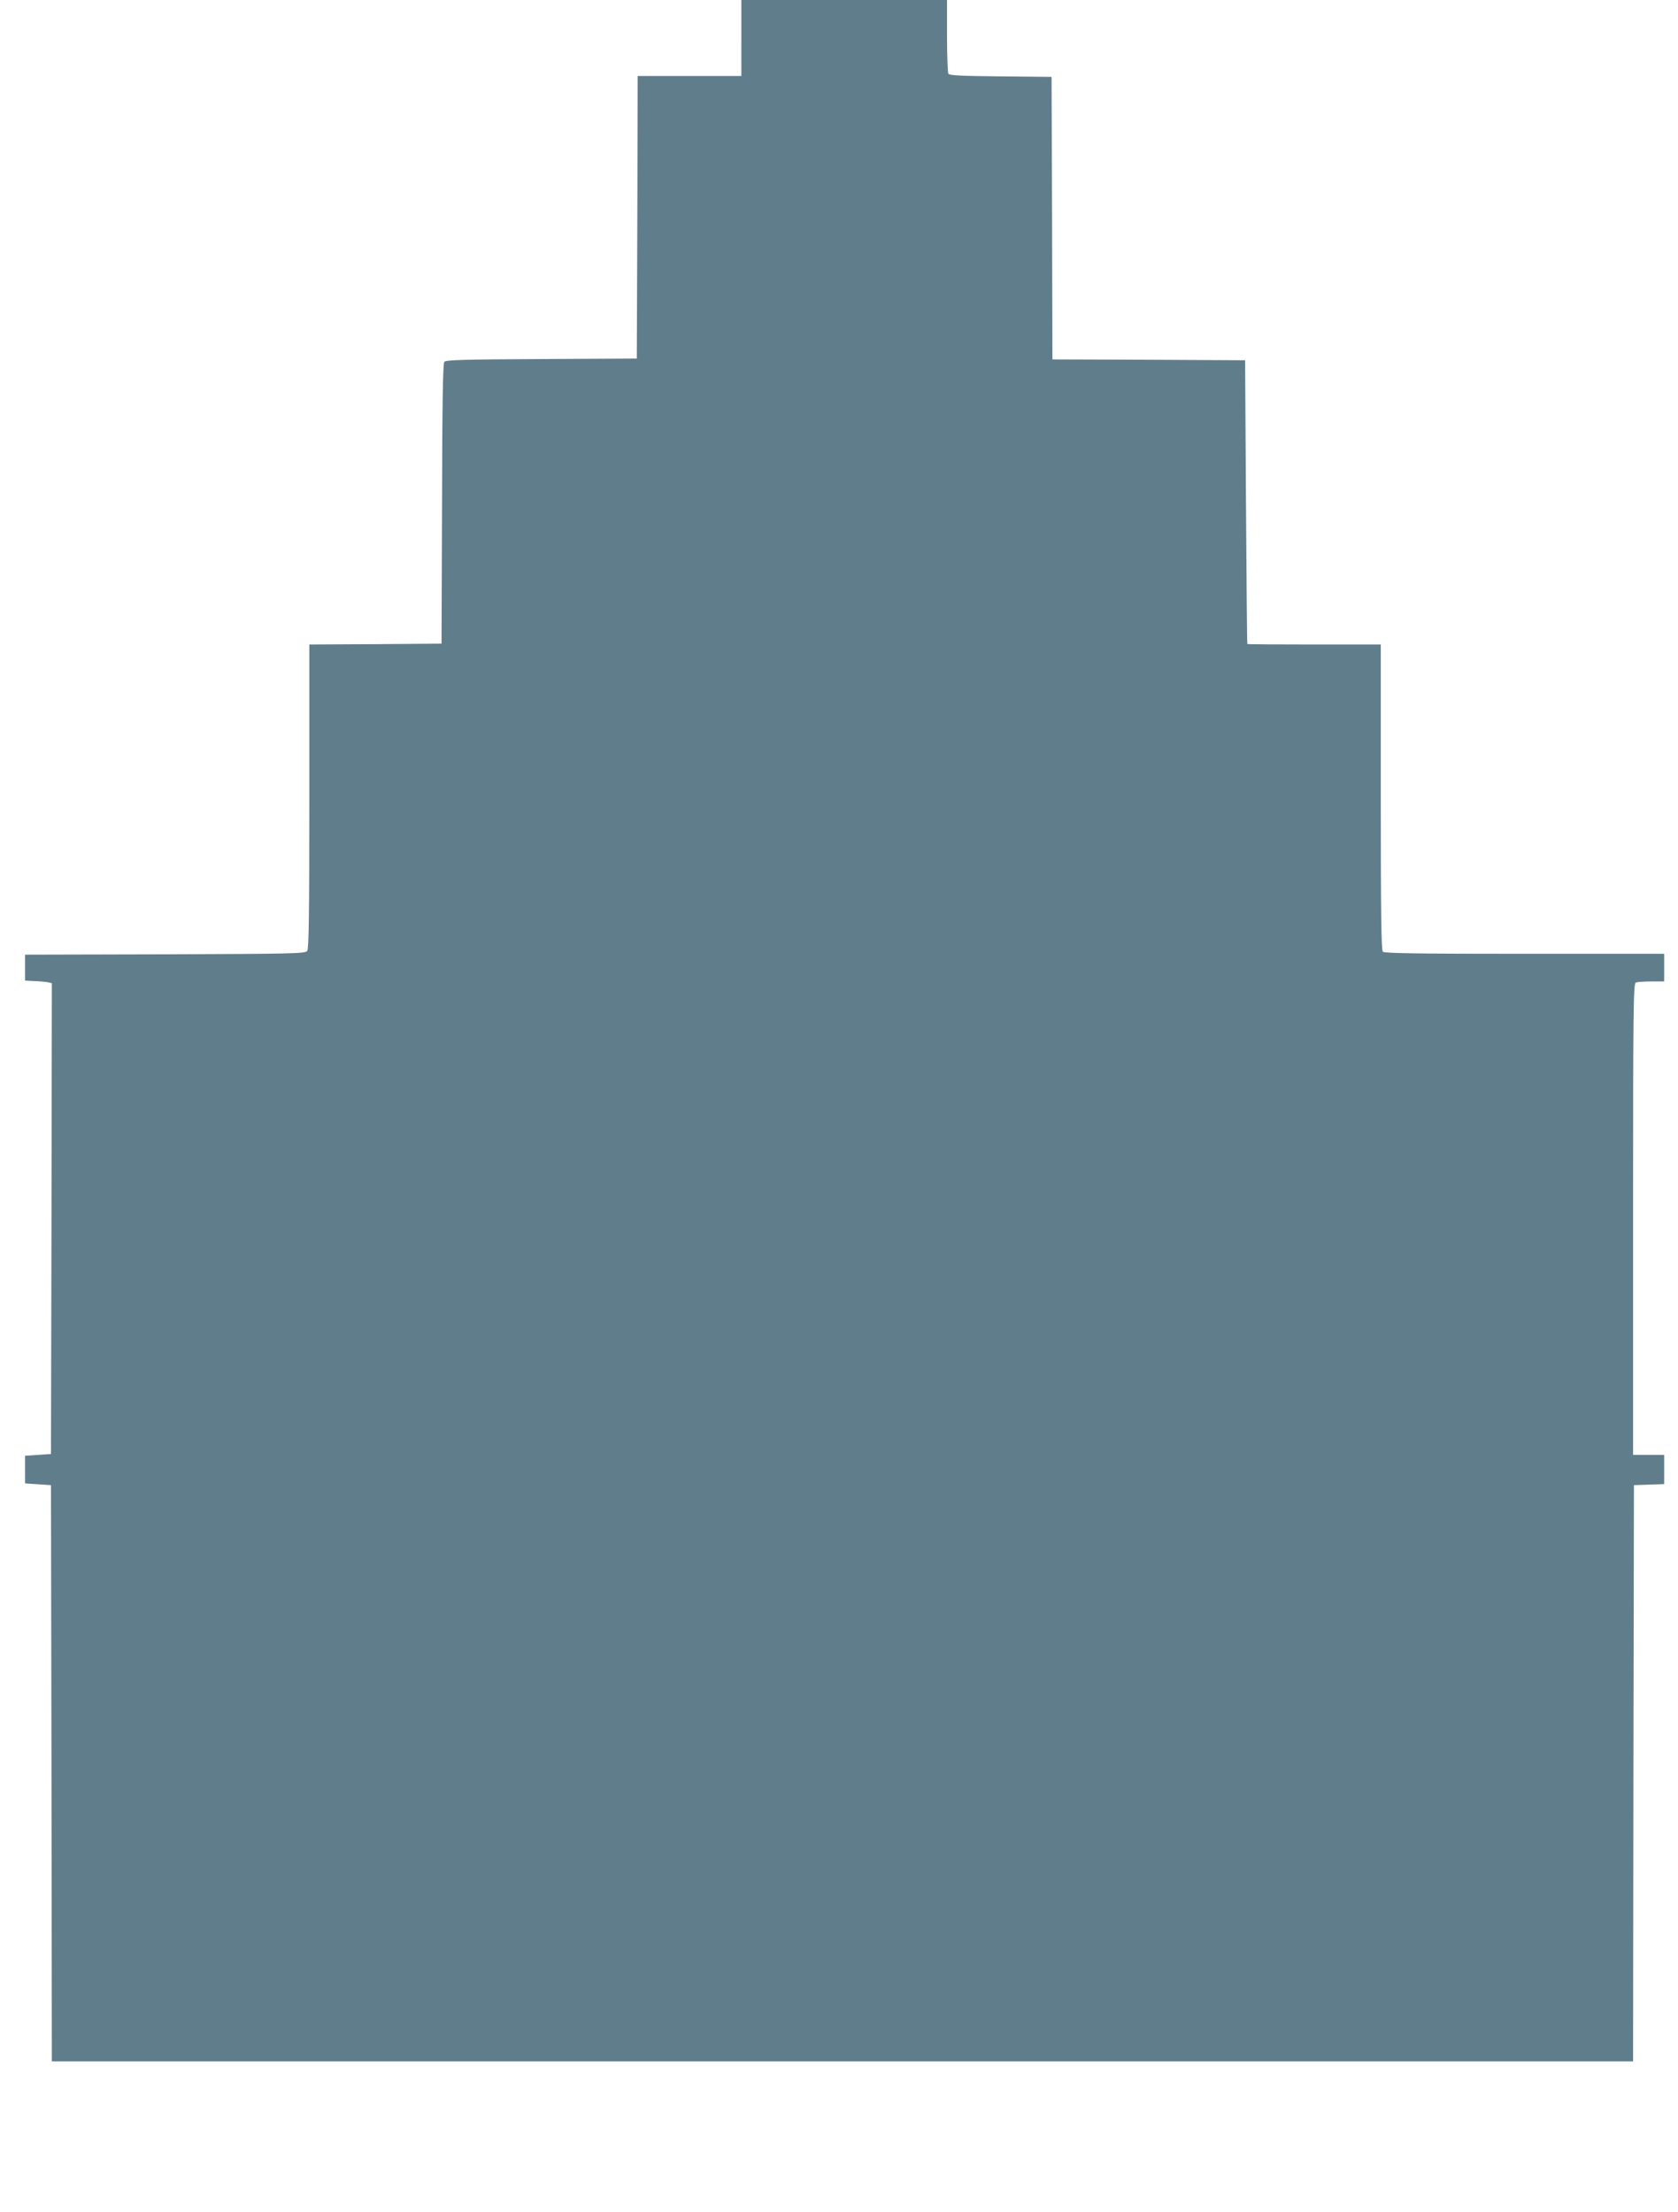 <?xml version="1.0" standalone="no"?>
<!DOCTYPE svg PUBLIC "-//W3C//DTD SVG 20010904//EN"
 "http://www.w3.org/TR/2001/REC-SVG-20010904/DTD/svg10.dtd">
<svg version="1.0" xmlns="http://www.w3.org/2000/svg"
 width="971pt" height="1280pt" viewBox="0 0 971 1280"
 preserveAspectRatio="xMidYMid meet">
<g transform="translate(0,1280) scale(0.1,-0.1)"
fill="#607d8b" stroke="none">
<path d="M4290 12580 l0 -220 -300 0 -300 0 -2 -817 -3 -818 -551 -3 c-446 -2
-554 -5 -563 -16 -8 -9 -12 -248 -13 -822 l-3 -809 -382 -3 -383 -2 0 -878 c0
-687 -3 -882 -12 -895 -12 -16 -76 -17 -823 -20 l-810 -2 0 -75 0 -75 55 -3
c30 -1 65 -4 78 -7 l22 -5 -2 -1363 -3 -1362 -75 -5 -75 -5 0 -80 0 -80 75 -5
75 -5 3 -1667 2 -1668 4575 0 4575 0 2 1667 3 1668 88 3 87 3 0 84 0 85 -90 0
-90 0 0 1364 c0 1234 2 1364 16 1370 9 3 49 6 90 6 l74 0 0 80 0 80 -808 0
c-615 0 -811 3 -820 12 -9 9 -12 222 -12 895 l0 883 -385 0 c-212 0 -386 1
-387 3 -2 1 -5 371 -8 822 l-5 820 -557 3 -558 2 -2 818 -3 817 -295 3 c-220
2 -296 5 -302 15 -4 6 -8 105 -8 220 l0 207 -595 0 -595 0 0 -220z"/>
</g>
</svg>
